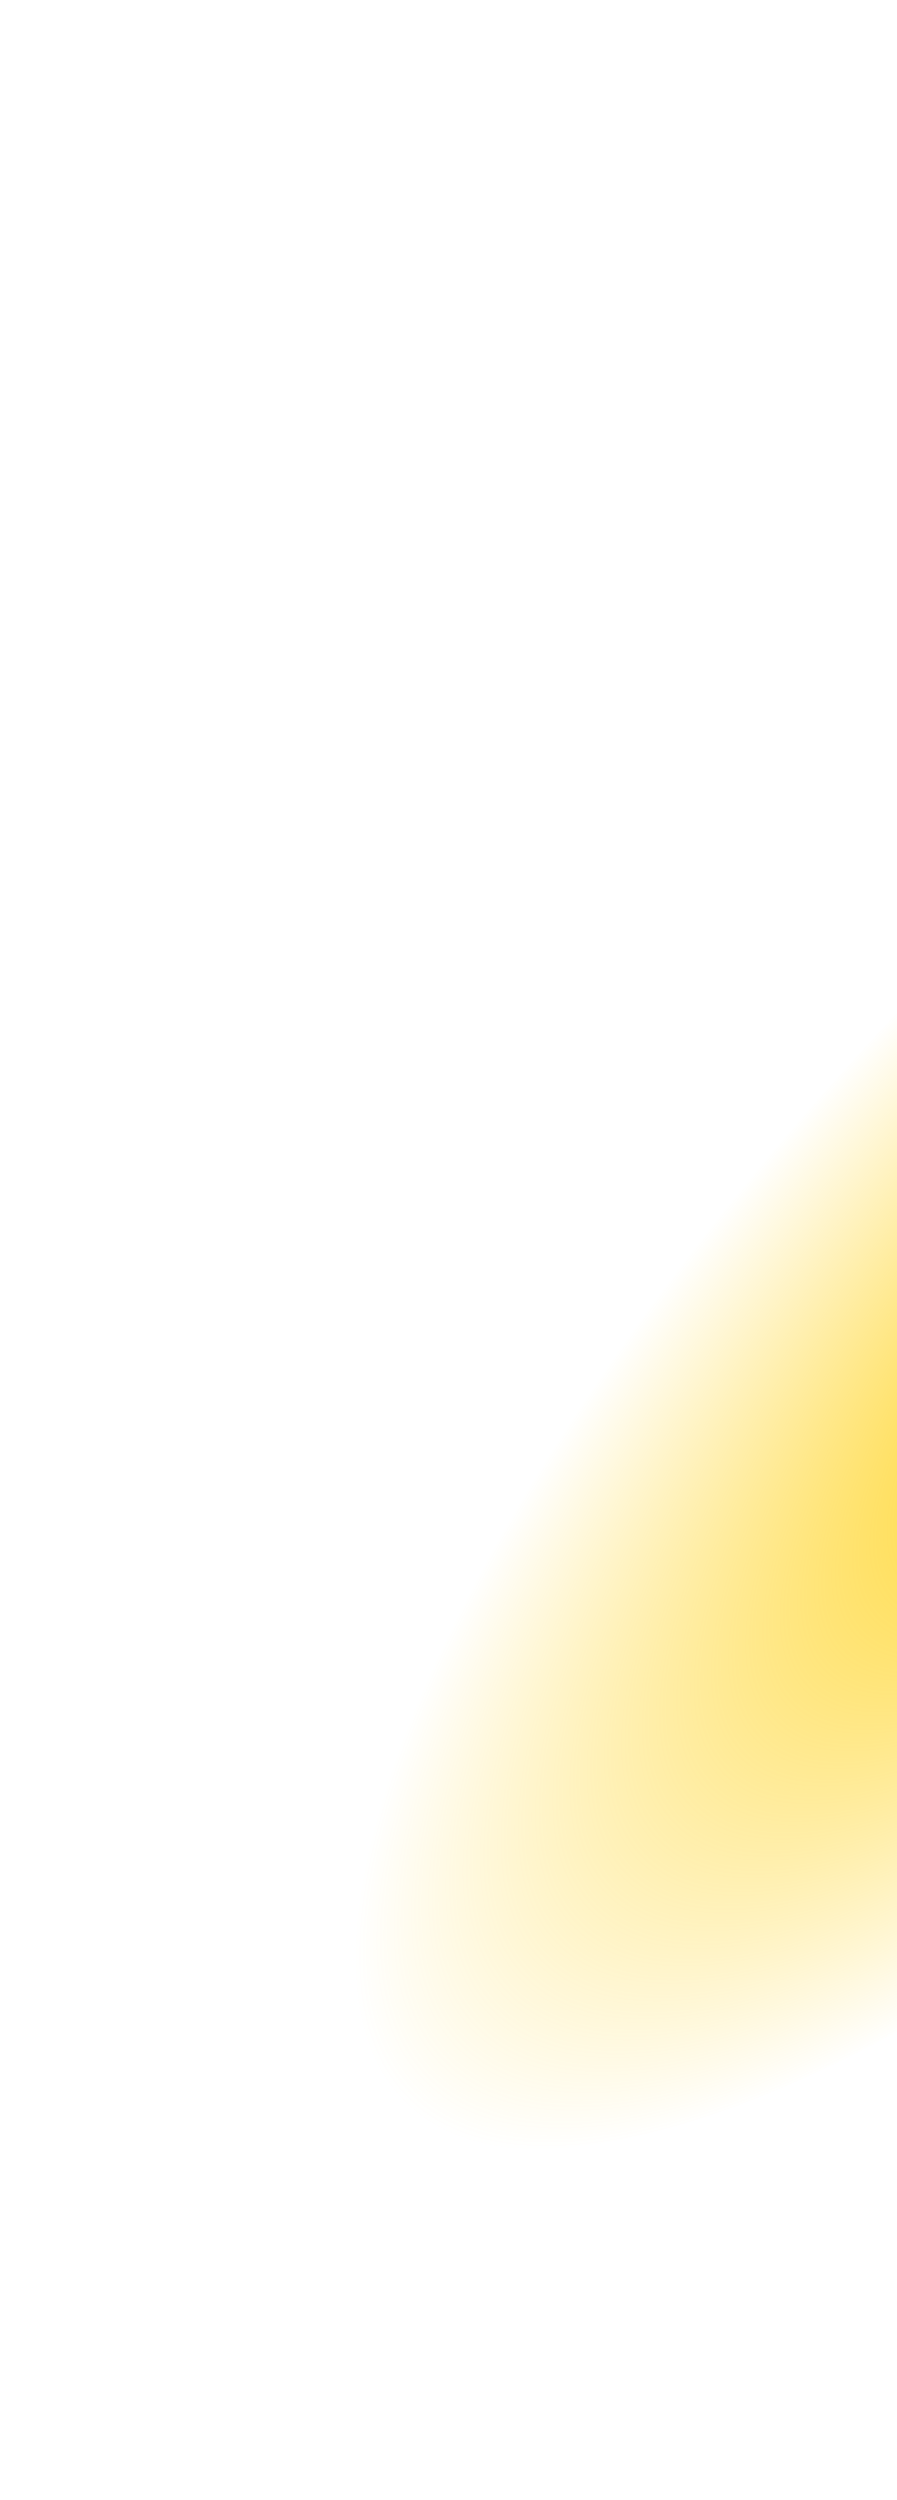 <?xml version="1.0" encoding="UTF-8"?> <svg xmlns="http://www.w3.org/2000/svg" width="360" height="1003" viewBox="0 0 360 1003" fill="none"><g filter="url(#filter0_f_42_487)"><ellipse cx="496.937" cy="501.277" rx="164.556" ry="479.788" transform="rotate(-135.429 496.937 501.277)" fill="url(#paint0_radial_42_487)"></ellipse></g><defs><filter id="filter0_f_42_487" x="0.307" y="0.403" width="993.26" height="1001.75" filterUnits="userSpaceOnUse" color-interpolation-filters="sRGB"><feFlood flood-opacity="0" result="BackgroundImageFix"></feFlood><feBlend mode="normal" in="SourceGraphic" in2="BackgroundImageFix" result="shape"></feBlend><feGaussianBlur stdDeviation="70" result="effect1_foregroundBlur_42_487"></feGaussianBlur></filter><radialGradient id="paint0_radial_42_487" cx="0" cy="0" r="1" gradientUnits="userSpaceOnUse" gradientTransform="translate(496.937 501.277) rotate(90) scale(479.788 164.556)"><stop stop-color="#FFCD00"></stop><stop offset="1" stop-color="#FFCD00" stop-opacity="0"></stop></radialGradient></defs></svg> 